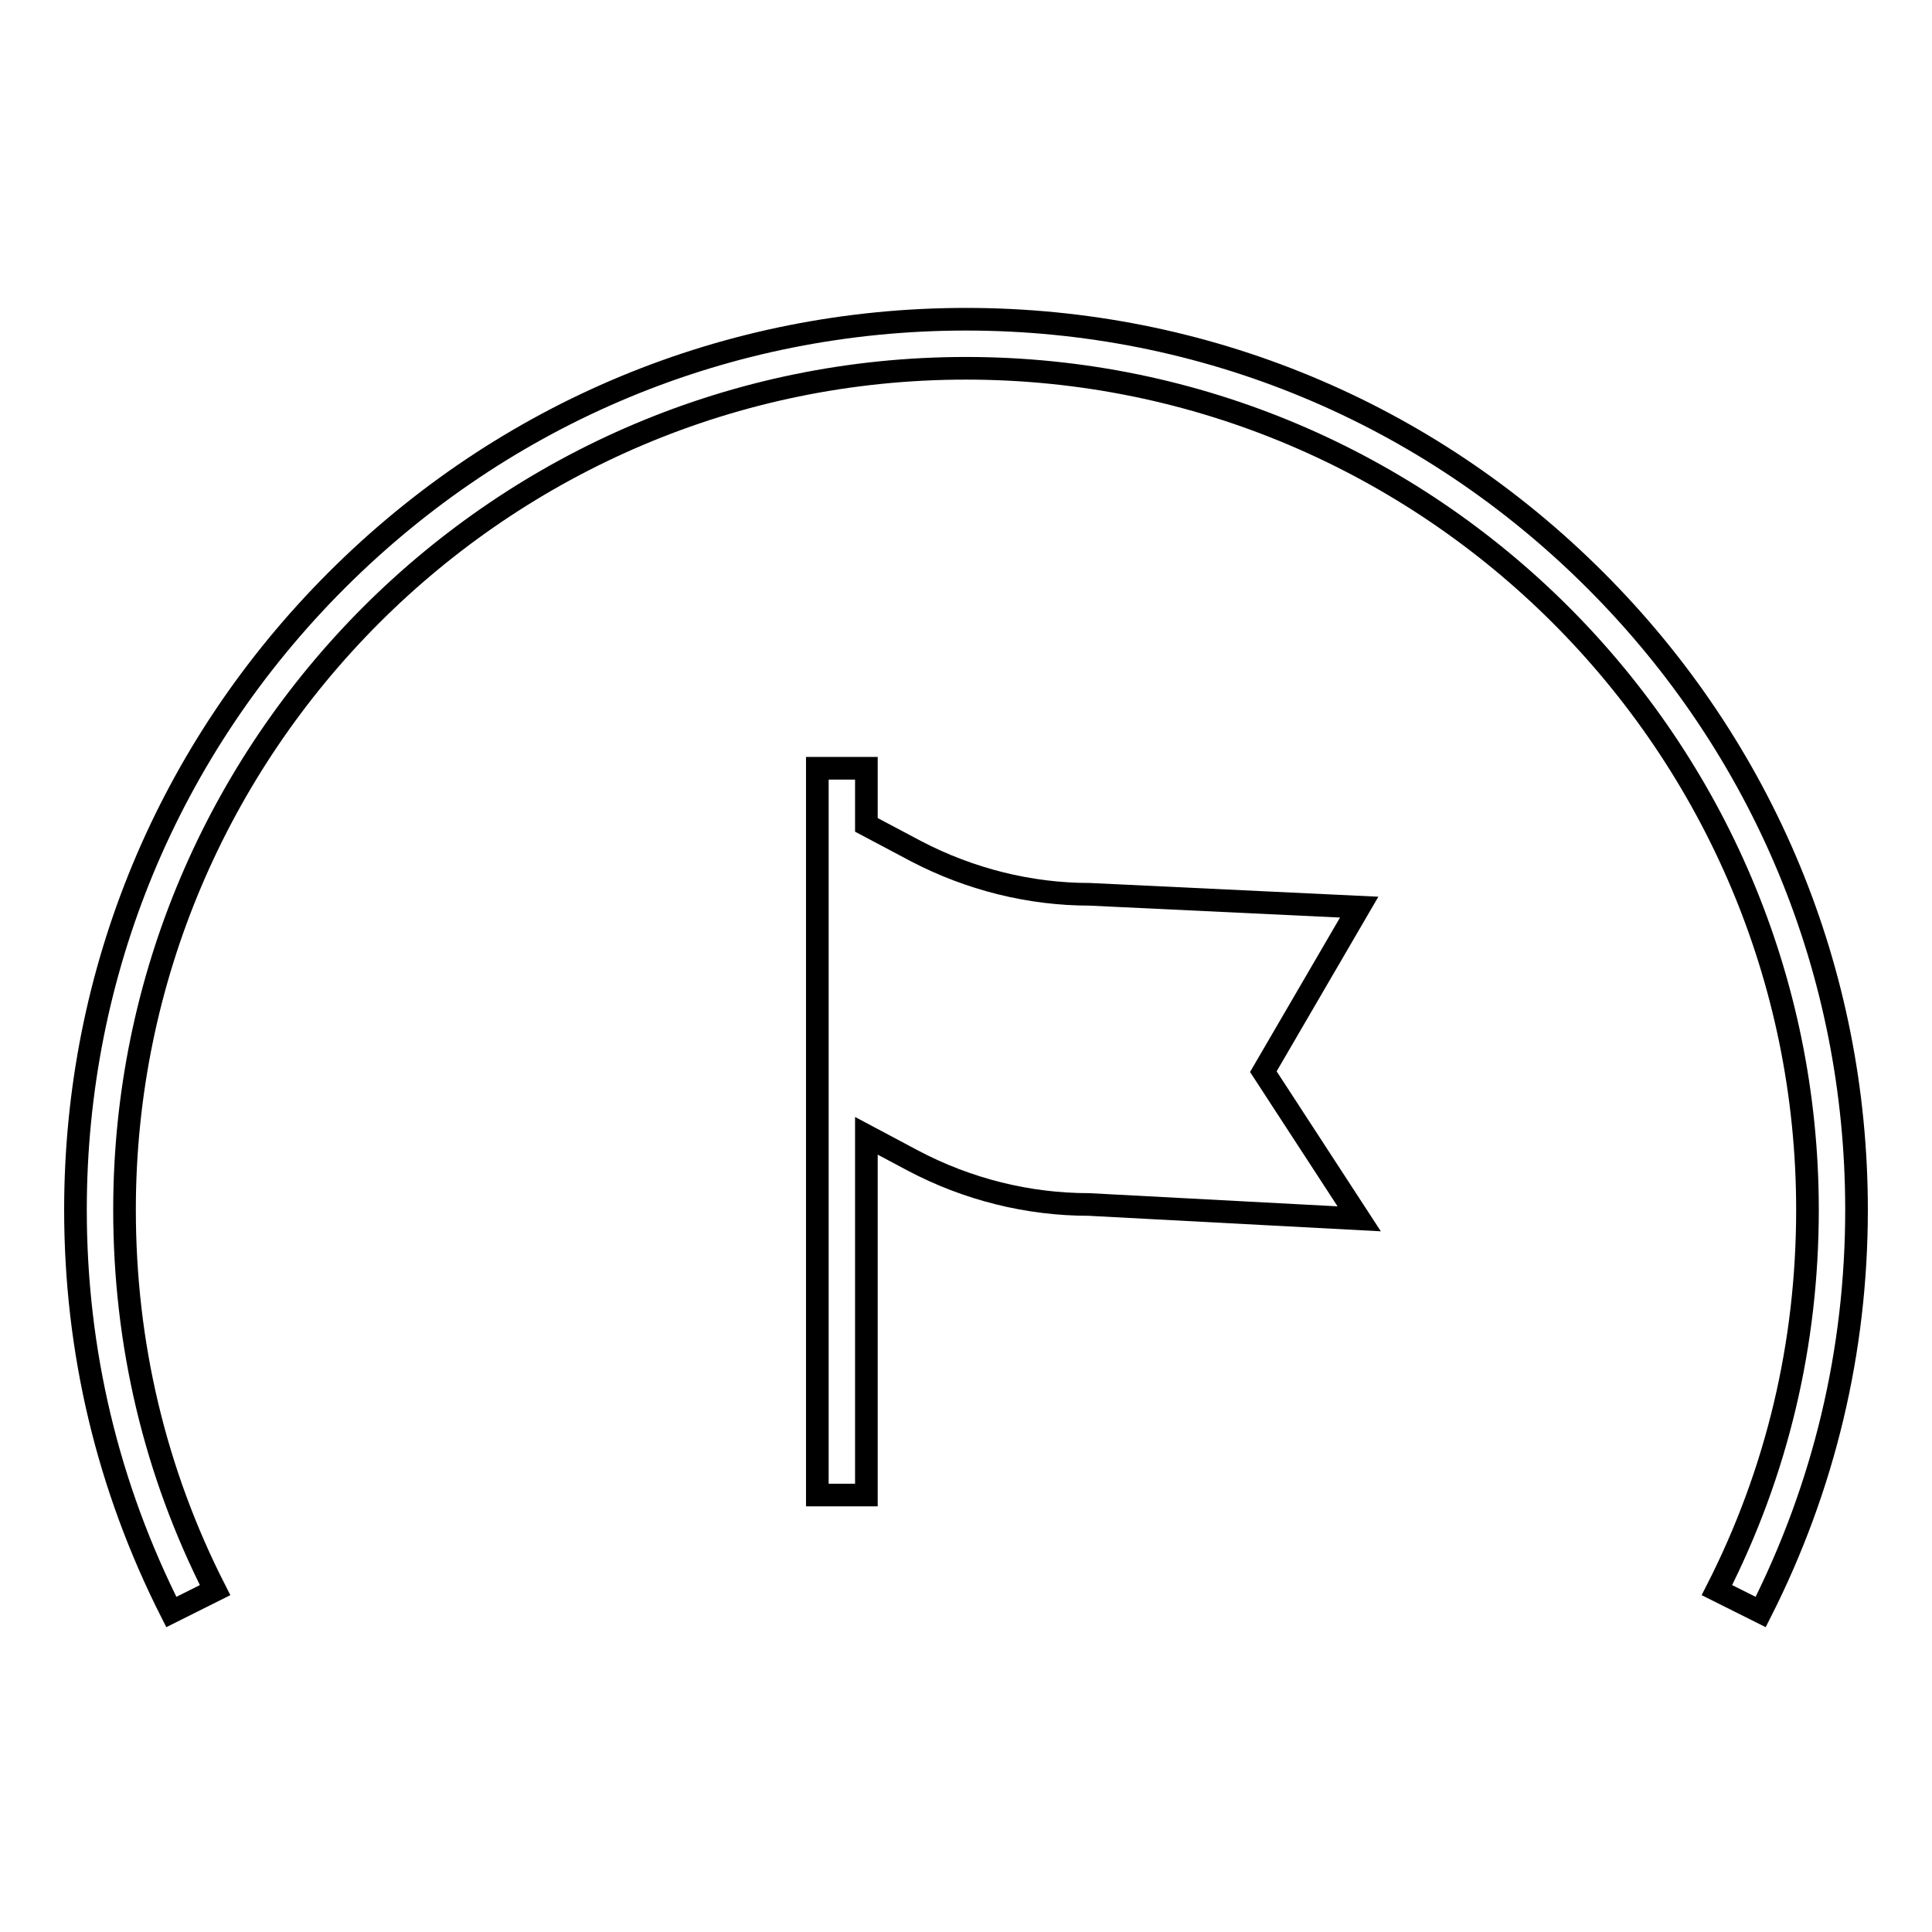 <?xml version="1.0" encoding="utf-8"?>
<!-- Svg Vector Icons : http://www.onlinewebfonts.com/icon -->
<!DOCTYPE svg PUBLIC "-//W3C//DTD SVG 1.1//EN" "http://www.w3.org/Graphics/SVG/1.1/DTD/svg11.dtd">
<svg version="1.1" xmlns="http://www.w3.org/2000/svg" xmlns:xlink="http://www.w3.org/1999/xlink" x="0px" y="0px" viewBox="0 0 256 256" enable-background="new 0 0 256 256" xml:space="preserve">
<g><g><path stroke-width="3" fill-opacity="0" stroke="#000000"  d="M211.4,76.9c-22.3-22.3-51.9-34.6-83.4-34.6c-31.5,0-61.1,12.3-83.4,34.6C22.3,99.2,10,128.8,10,160.3c0,18.8,4.3,36.7,12.7,53.3l5.8-2.9c-8-15.7-12-32.7-12-50.4c0-61.5,50-111.5,111.5-111.5s111.5,50,111.5,111.5c0,17.7-4,34.7-12,50.4l5.8,2.9c8.4-16.6,12.7-34.6,12.7-53.3C246,128.8,233.7,99.2,211.4,76.9z"/><path stroke-width="3" fill-opacity="0" stroke="#000000"  d="M144.4,118.5c-8,0-15.9-2-23-5.7l-6.6-3.5v-7.5h-6.5v96.3h6.5v-47.6l6.2,3.3c7.2,3.8,15.2,5.8,23.3,5.8l35.8,1.9l-12.7-19.5l12.7-21.8L144.4,118.5z"/></g></g>
</svg>